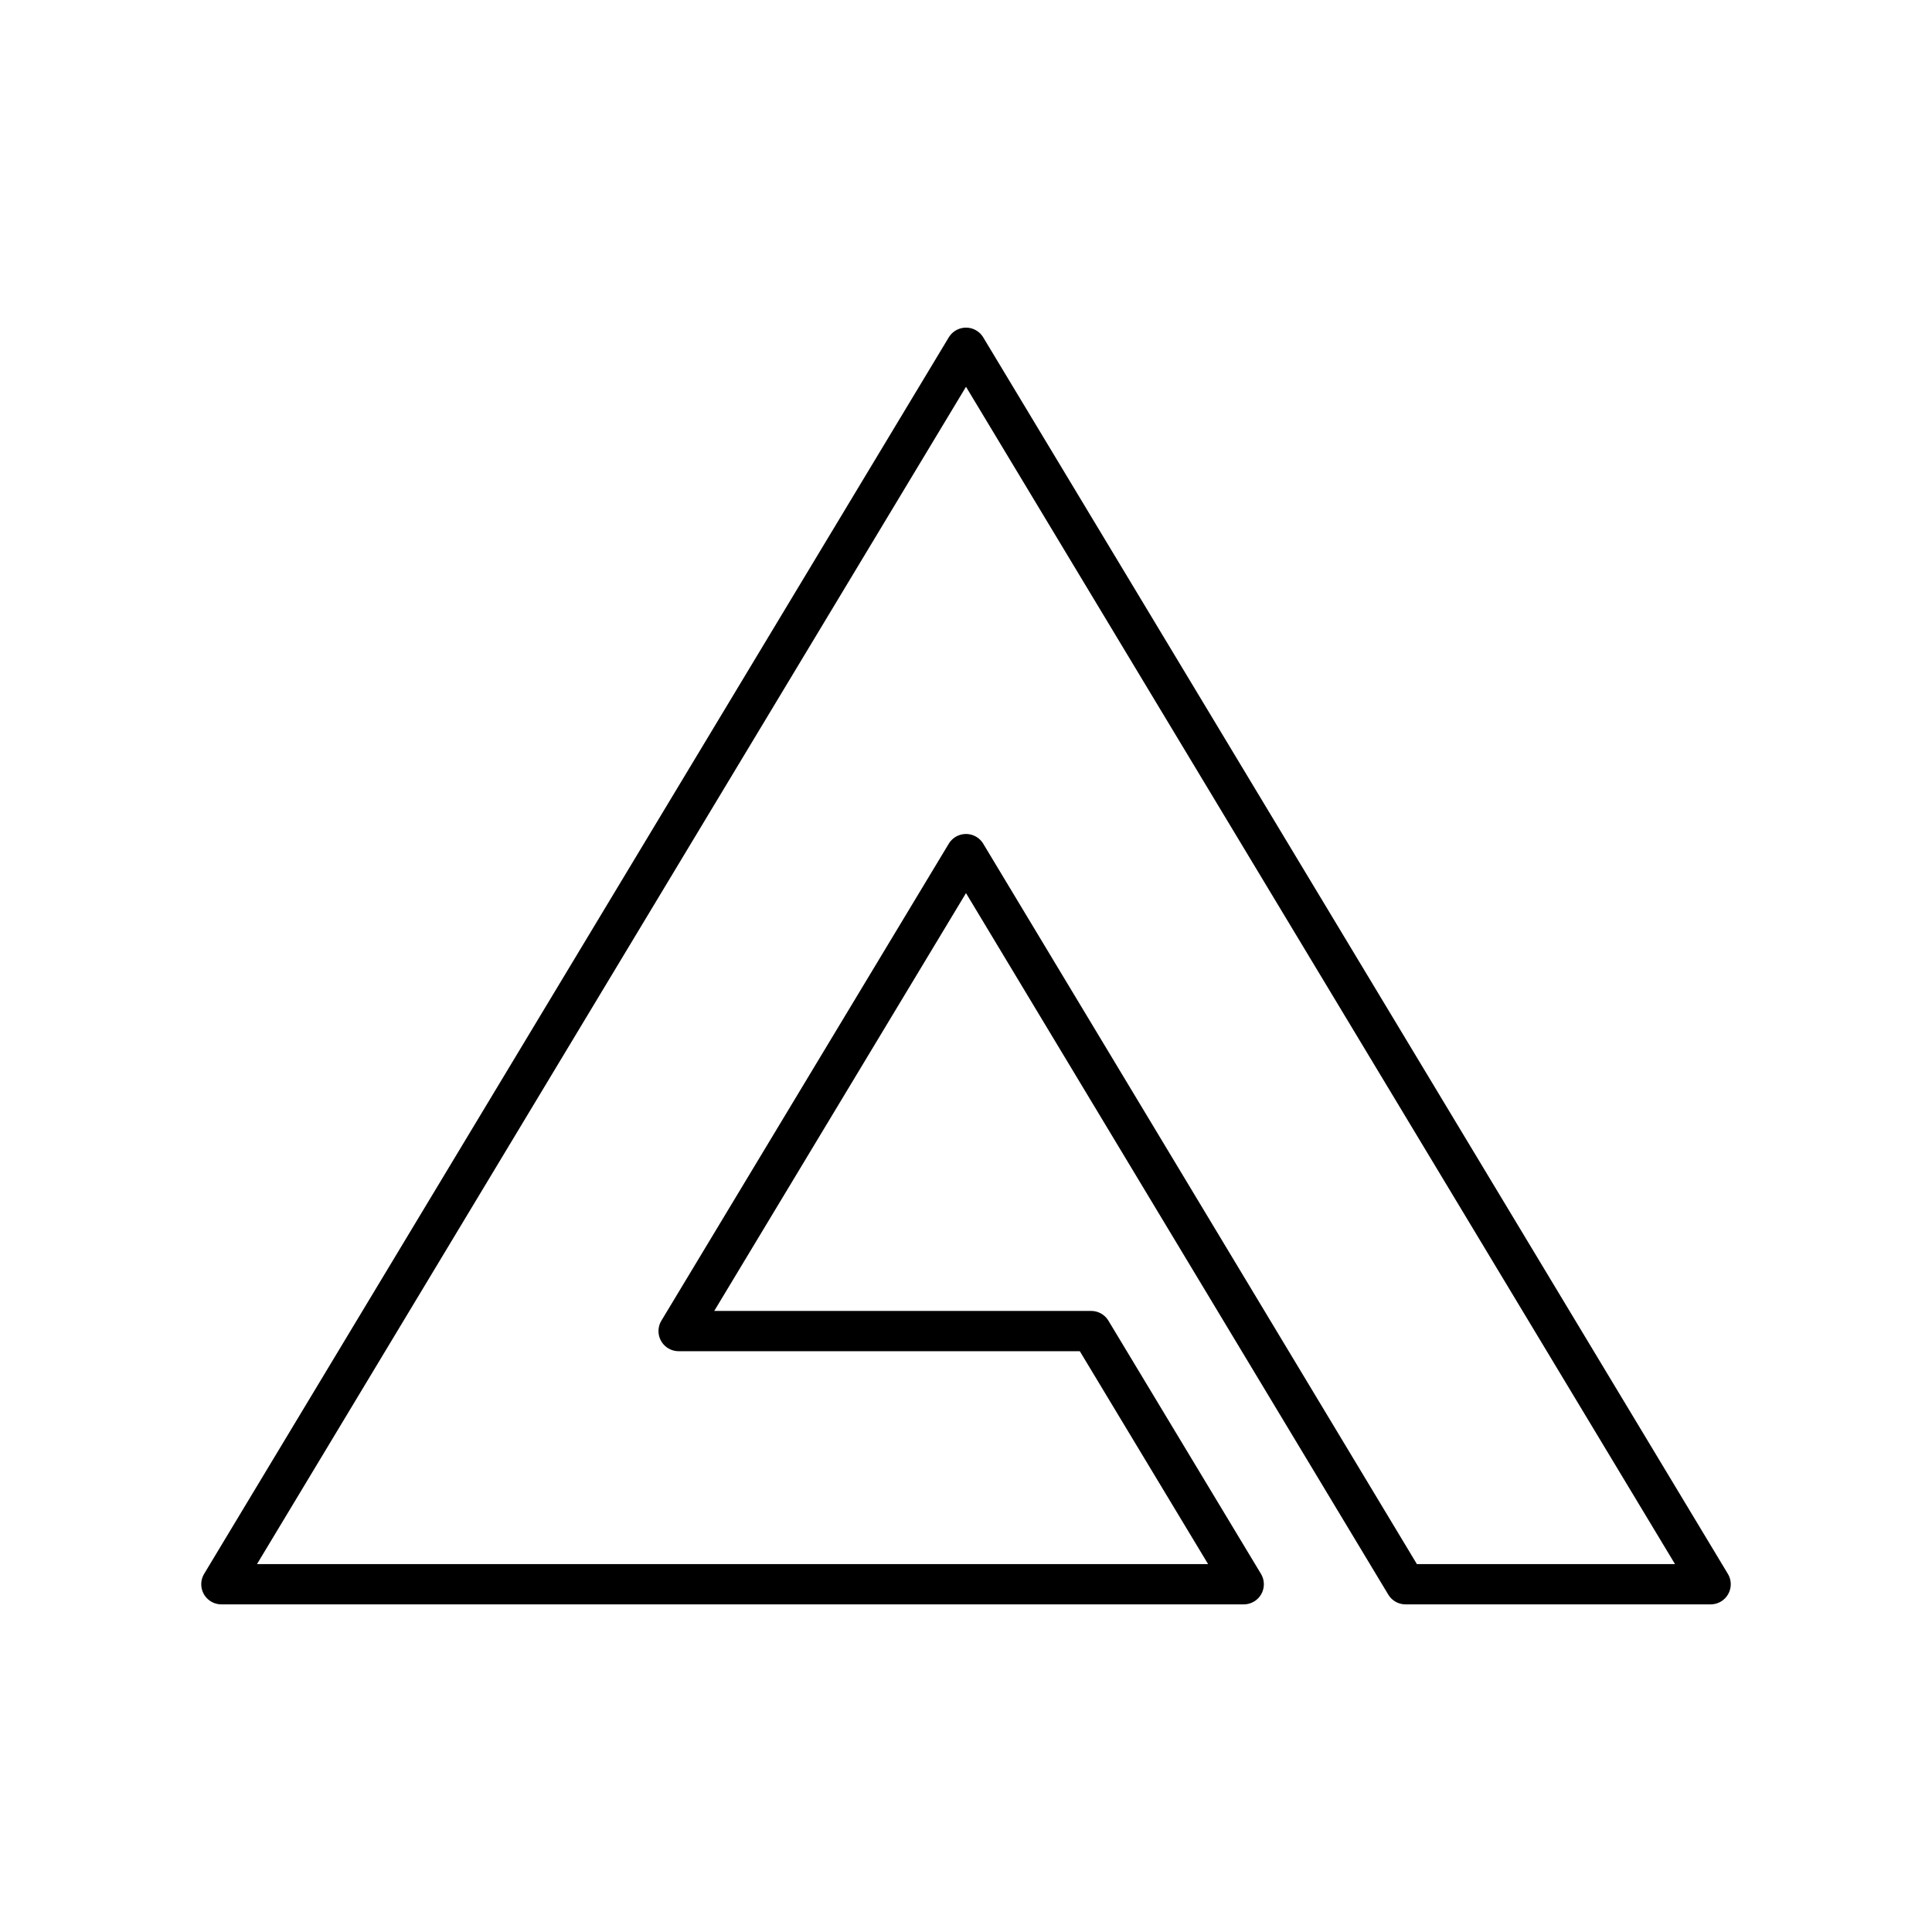 <?xml version="1.0" encoding="iso-8859-1"?>
<!-- Generator: www.svgicons.com -->
<svg xmlns="http://www.w3.org/2000/svg" width="800" height="800" viewBox="0 0 48 48">
<path fill="none" stroke="currentColor" stroke-linecap="round" stroke-linejoin="round" d="M27.11 33.07H16.86L24 21.22l10.92 18.14h7.58L24 8.64L5.5 39.36h25.4z"/>
</svg>